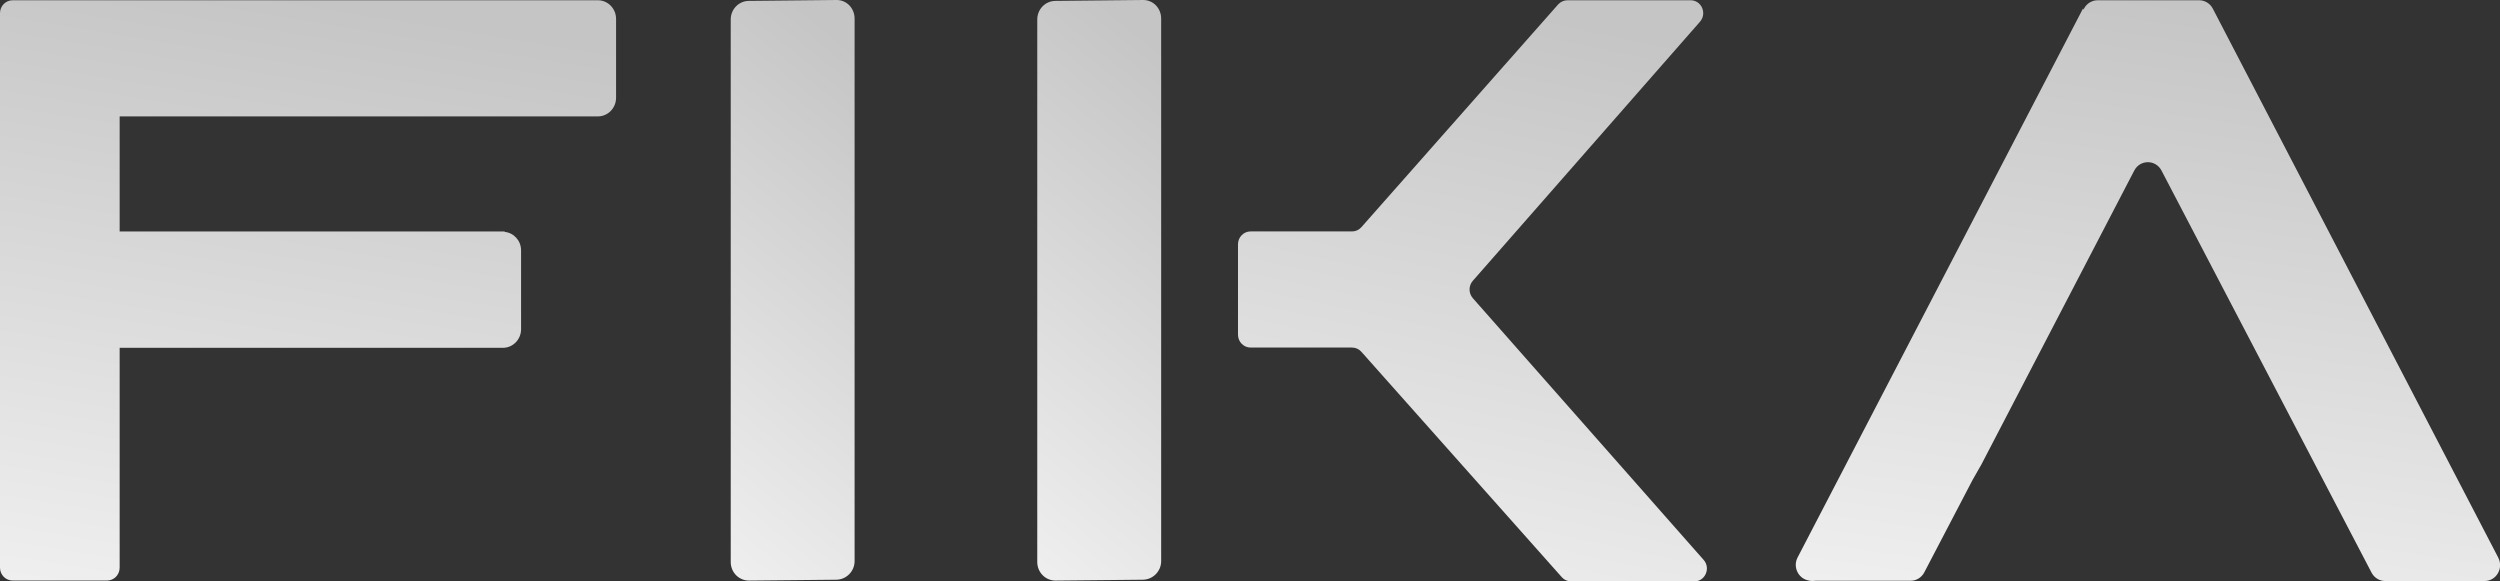 <svg width="86" height="20" viewBox="0 0 86 20" fill="none" xmlns="http://www.w3.org/2000/svg">
<rect x="0" y="0" width="86" height="20" fill="#333333" stroke="none"/>
<path d="M20.567 0.009H0.432C0.194 0.009 0 0.208 0 0.452V19.527C0 19.772 0.193 19.97 0.432 19.97H3.685C3.923 19.97 4.116 19.772 4.116 19.527V11.965H17.299C17.645 11.965 17.925 11.677 17.925 11.324V8.613C17.925 8.279 17.677 8.009 17.361 7.977V7.962H4.116V4.004H20.567C20.913 4.004 21.193 3.717 21.193 3.363V0.651C21.193 0.296 20.913 0.009 20.567 0.009Z" fill="url(#paint0_linear_875_5539)"/>
<path d="M50.663 10.254C50.516 10.085 50.516 9.831 50.663 9.662L58.479 0.748C58.73 0.462 58.532 0.009 58.158 0.009H53.919C53.797 0.009 53.681 0.063 53.599 0.154L46.831 7.816C46.75 7.909 46.633 7.961 46.512 7.961H43.019C42.781 7.961 42.587 8.159 42.587 8.404V11.513C42.587 11.758 42.781 11.956 43.019 11.956H46.512C46.633 11.956 46.75 12.009 46.831 12.101L53.726 19.855C53.807 19.948 53.924 20 54.045 20H58.285C58.659 20 58.856 19.545 58.606 19.261L50.662 10.254H50.663Z" fill="url(#paint1_linear_875_5539)"/>
<path d="M85.94 19.182L76.121 0.298C76.028 0.12 75.848 0.009 75.652 0.009H72.158C71.962 0.009 71.78 0.12 71.689 0.298L71.67 0.333L71.657 0.29L61.838 19.175C61.669 19.499 61.856 19.882 62.183 19.961C62.232 19.976 62.284 19.986 62.339 19.986L62.455 19.978H65.726C65.922 19.978 66.103 19.867 66.195 19.69L67.856 16.511L68.161 15.976L73.418 5.868C73.618 5.483 74.155 5.483 74.356 5.868L81.582 19.7C81.675 19.876 81.855 19.987 82.051 19.987H85.471C85.872 19.987 86.129 19.548 85.94 19.184V19.182Z" fill="url(#paint2_linear_875_5539)"/>
<path d="M28.782 0L25.762 0.031C25.417 0.031 25.137 0.316 25.137 0.669V19.334C25.137 19.687 25.417 19.972 25.762 19.972L28.764 19.942C29.109 19.942 29.398 19.656 29.398 19.304V0.638C29.398 0.286 29.127 0 28.783 0H28.782Z" fill="url(#paint3_linear_875_5539)"/>
<path d="M39.327 0L36.308 0.031C35.962 0.031 35.682 0.316 35.682 0.669V19.334C35.682 19.687 35.962 19.972 36.308 19.972L39.309 19.942C39.655 19.942 39.944 19.656 39.944 19.304V0.638C39.944 0.286 39.673 0 39.328 0H39.327Z" fill="url(#paint4_linear_875_5539)"/>
<defs>
<linearGradient id="paint0_linear_875_5539" x1="10.897" y1="0.009" x2="6.118" y2="29.096" gradientUnits="userSpaceOnUse">
<stop stop-color="#C5C5C5"/>
<stop offset="1" stop-color="white"/>
</linearGradient>
<linearGradient id="paint1_linear_875_5539" x1="50.881" y1="0.009" x2="44.703" y2="28.589" gradientUnits="userSpaceOnUse">
<stop stop-color="#C5C5C5"/>
<stop offset="1" stop-color="white"/>
</linearGradient>
<linearGradient id="paint2_linear_875_5539" x1="74.232" y1="0.009" x2="70.019" y2="29.3" gradientUnits="userSpaceOnUse">
<stop stop-color="#C5C5C5"/>
<stop offset="1" stop-color="white"/>
</linearGradient>
<linearGradient id="paint3_linear_875_5539" x1="27.328" y1="2.75245e-07" x2="12.682" y2="17.914" gradientUnits="userSpaceOnUse">
<stop stop-color="#C5C5C5"/>
<stop offset="1" stop-color="white"/>
</linearGradient>
<linearGradient id="paint4_linear_875_5539" x1="37.873" y1="2.75245e-07" x2="23.227" y2="17.914" gradientUnits="userSpaceOnUse">
<stop stop-color="#C5C5C5"/>
<stop offset="1" stop-color="white"/>
</linearGradient>
</defs>
</svg>
